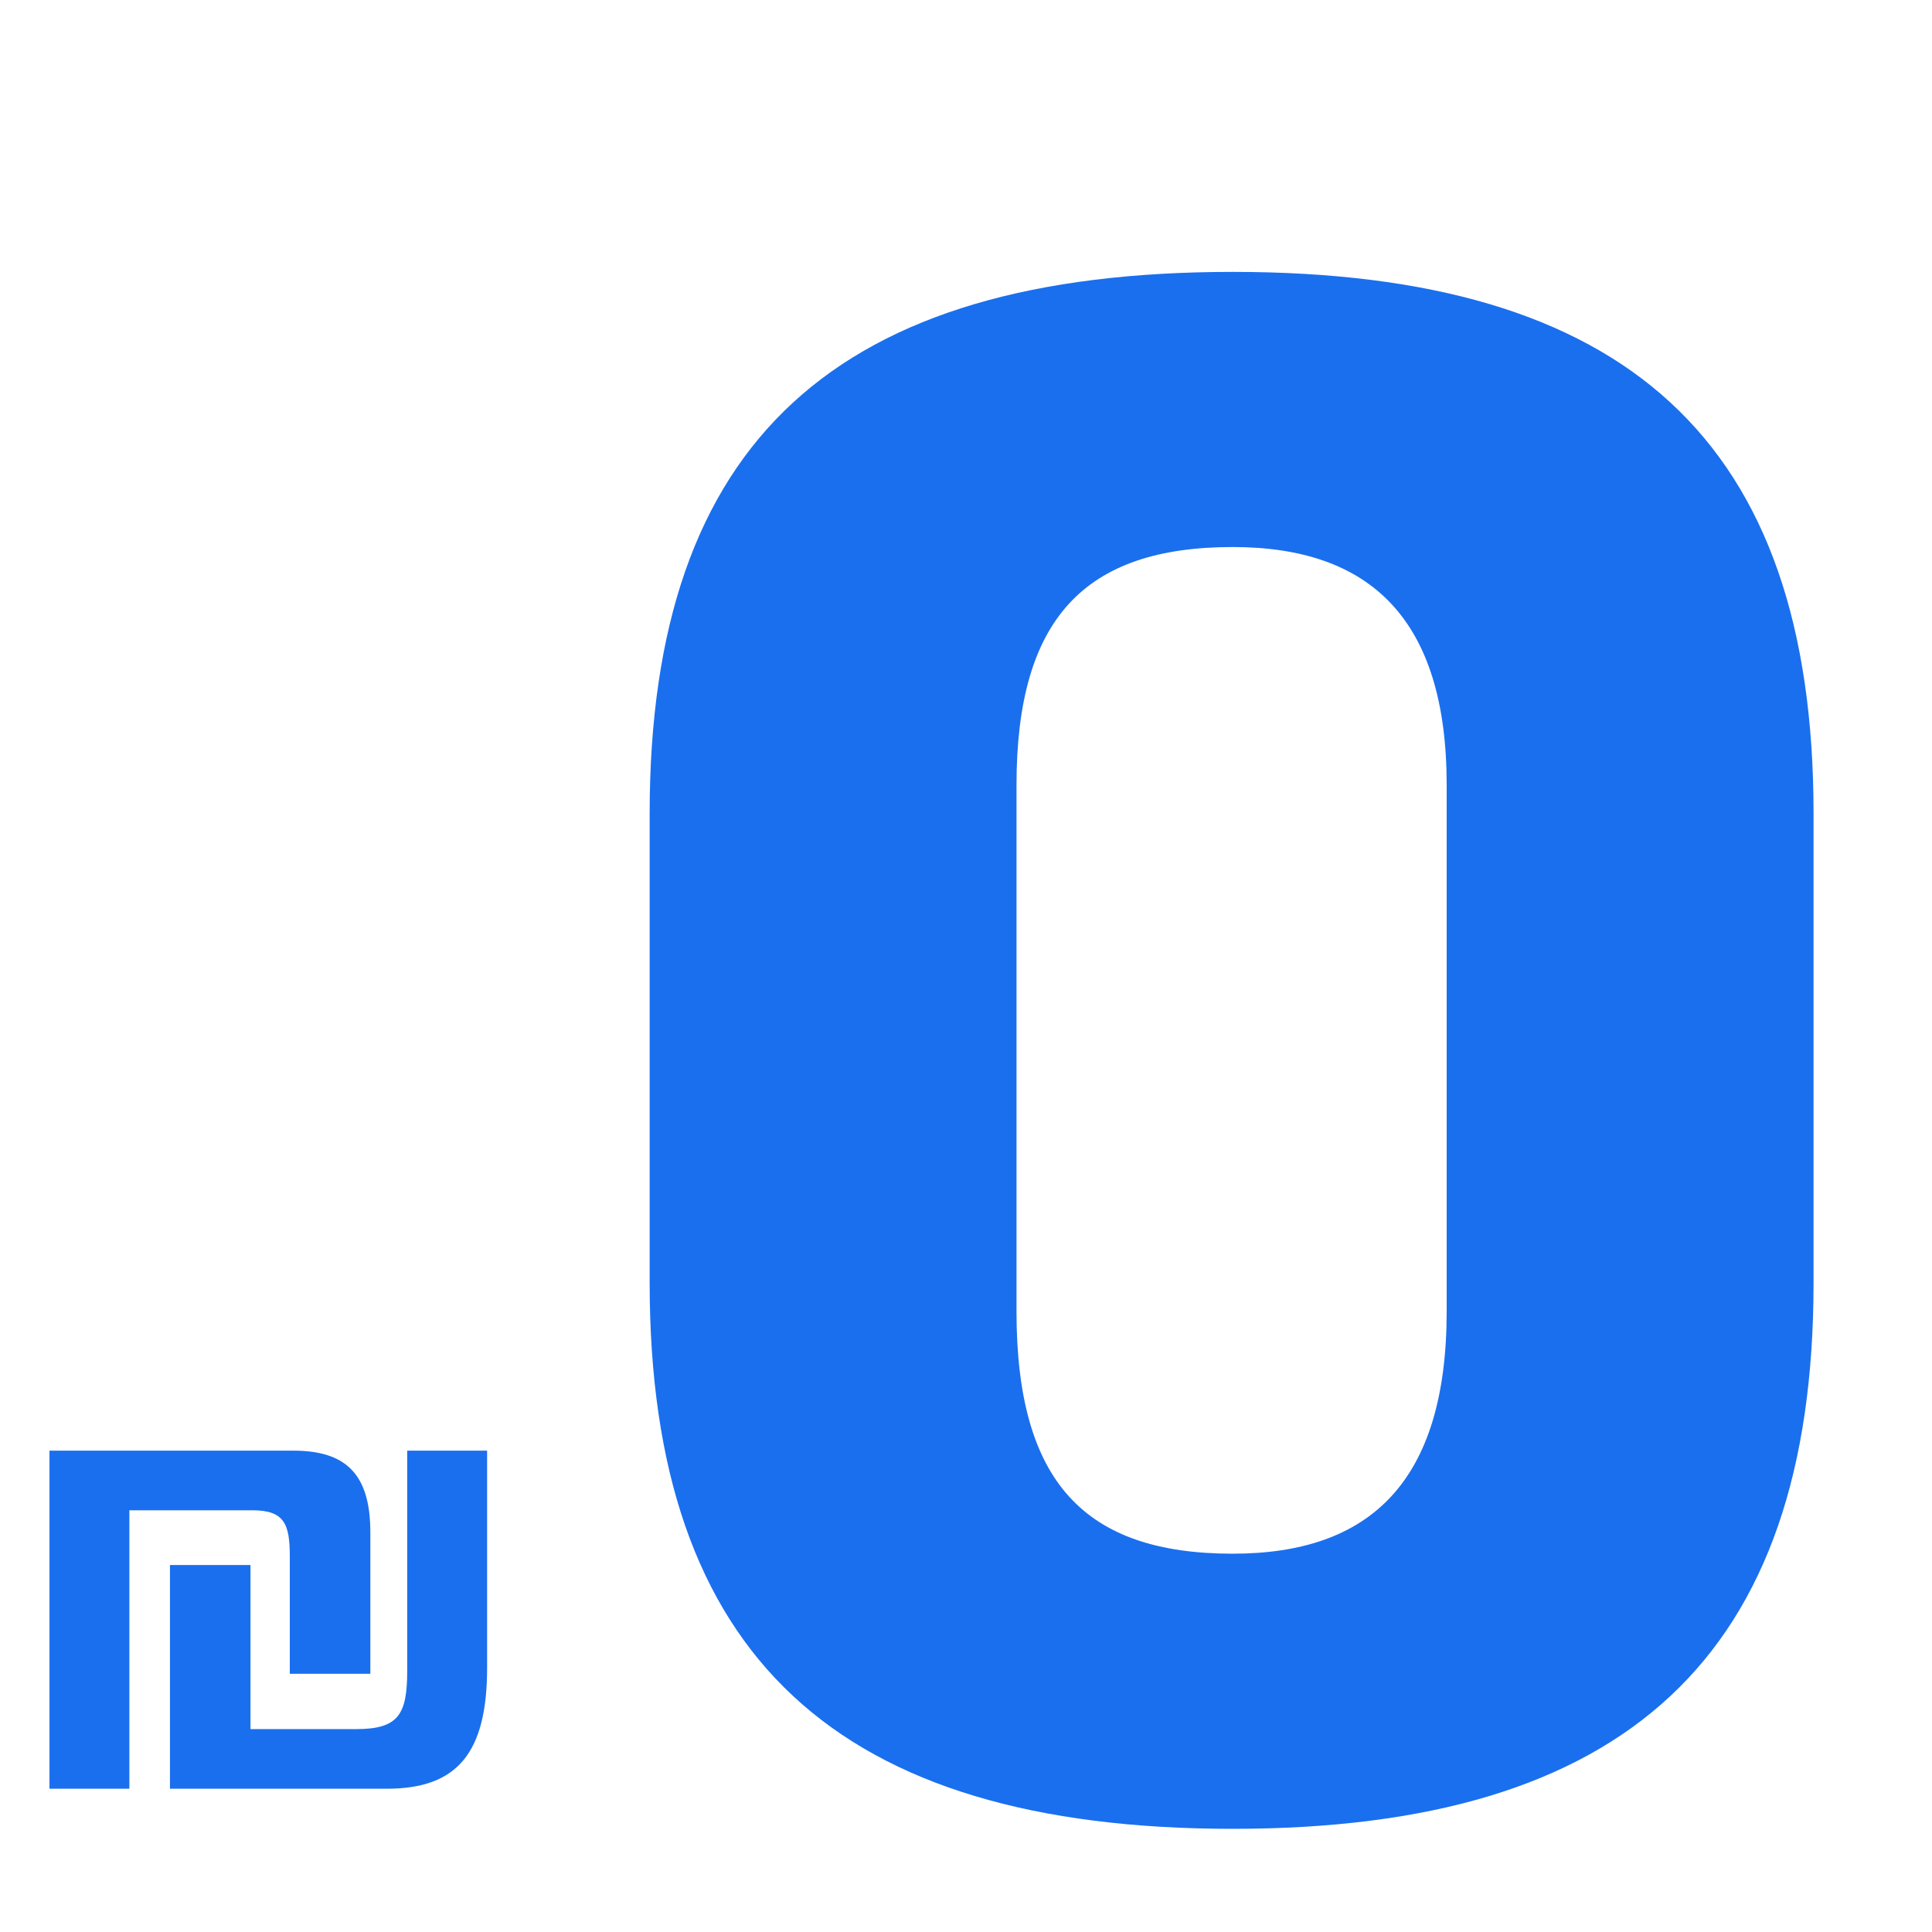 <svg xmlns="http://www.w3.org/2000/svg" width="100" height="100" fill="none" viewBox="0 0 100 100"><path fill="#1a6fee" d="M63.804 14.073c20.345 0 30.065 8.703 30.065 28.03v24.3c0 19.328-9.72 28.257-30.065 28.257-20.458 0-30.178-8.929-30.178-28.256v-24.3c0-19.328 9.72-28.031 30.178-28.031m-11.19 26.561v27.24c0 8.815 3.504 12.545 11.19 12.545 7.12 0 11.076-3.73 11.076-12.546V40.634c0-8.59-3.955-12.32-11.076-12.32-7.686 0-11.19 3.73-11.19 12.32M19.169 79.317v7.318H15v-6.077c0-1.686-.286-2.386-1.94-2.386H6.696v14.412H2.561V75.086h12.63c2.769 0 3.978 1.273 3.978 4.231m.859 13.267H8.797v-11.58h4.168v8.494h5.472c2.195 0 2.64-.764 2.64-3.022v-11.39h4.136v11.23c0 4.36-1.495 6.268-5.185 6.268"/></svg>